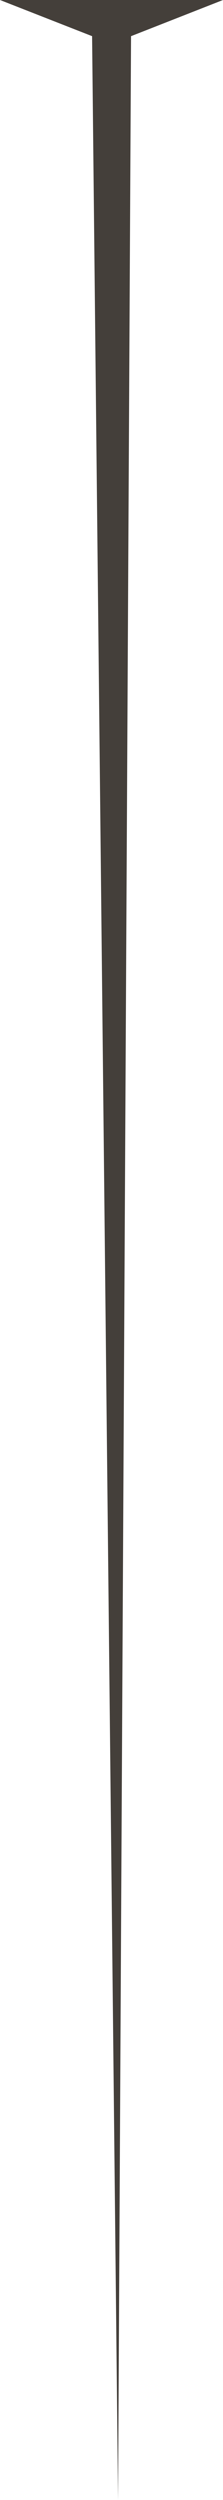 <svg xmlns="http://www.w3.org/2000/svg" width="17" height="190" viewBox="0 0 17 190">
  <defs>
    <style>
      .cls-1 {
        fill: #443f3a;
        fill-rule: evenodd;
      }
    </style>
  </defs>
  <path id="img_social_bar_bottom.svg" class="cls-1" d="M1793,864l0.99-187.251L1801,674h-17l7.02,2.748Z" transform="translate(-1784 -674)"/>
</svg>
